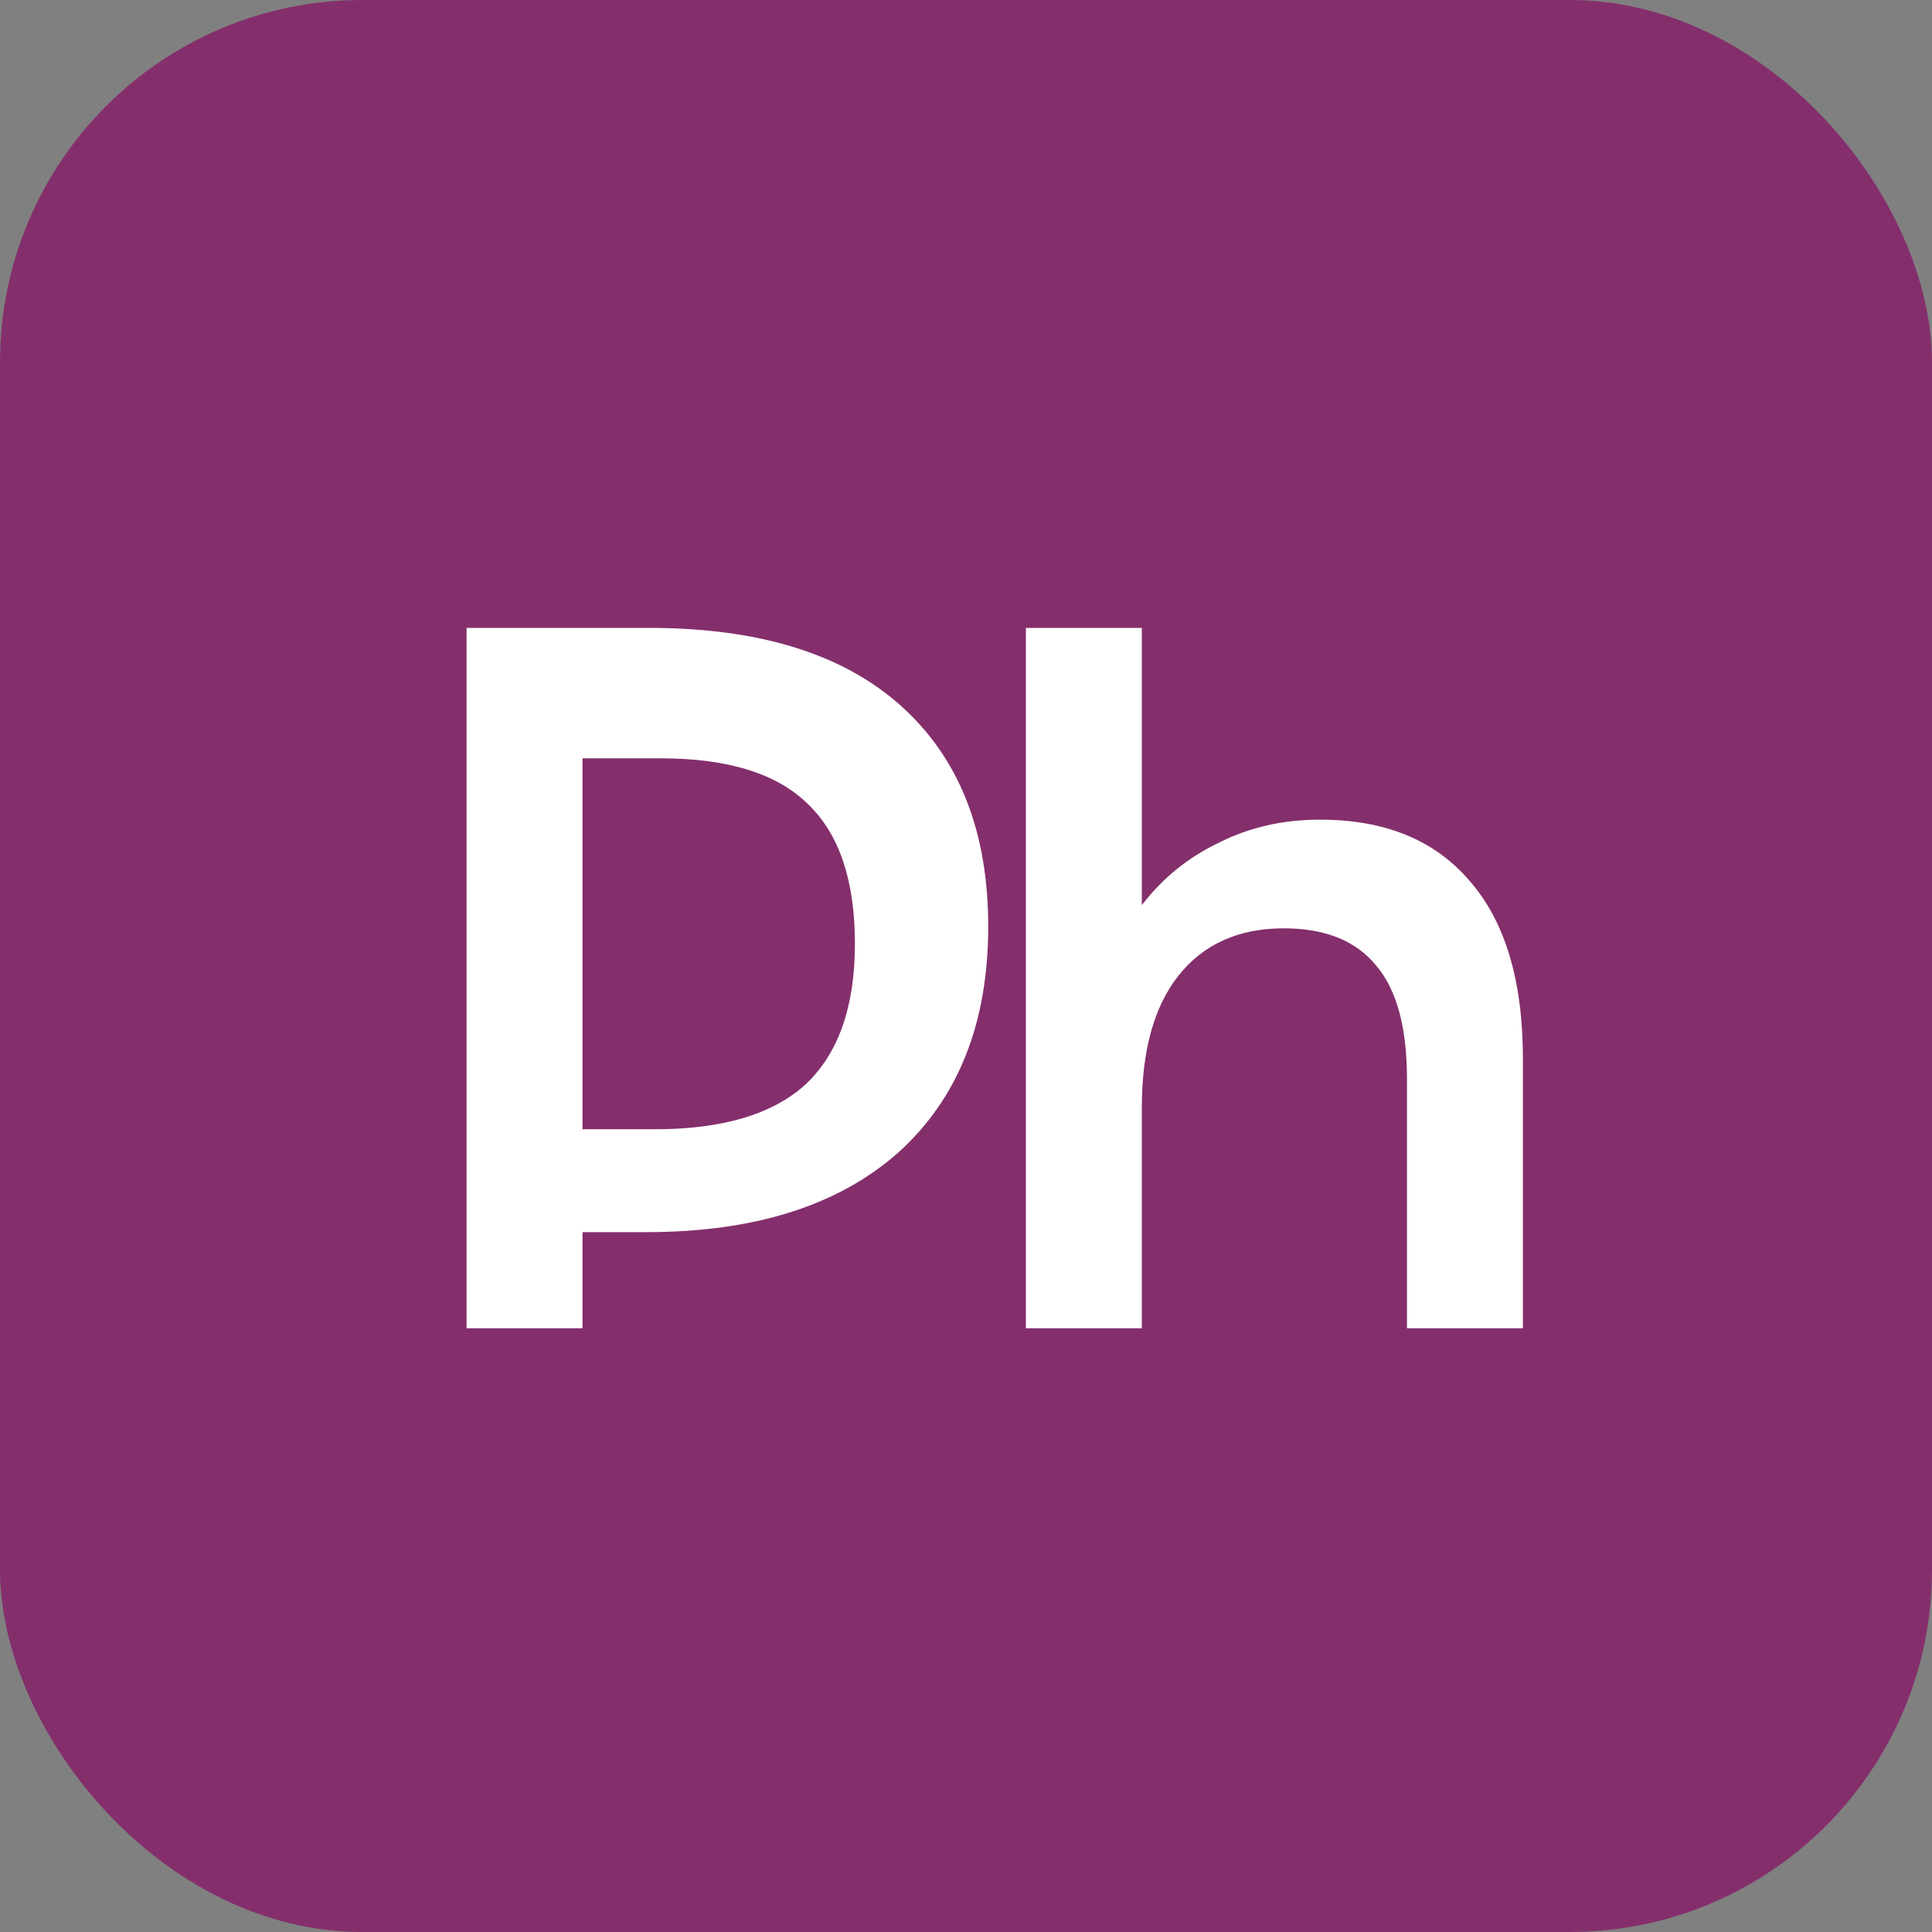 <?xml version="1.0" encoding="UTF-8"?>
<svg width="32" height="32" viewBox="0 0 32 32" fill="none" xmlns="http://www.w3.org/2000/svg">
  <rect x="0" y="0" width="32" height="32" fill="#808080" stroke="none"/>
  <rect width="32" height="32" rx="6" fill="#842F6C"/>
  <path d="M7.728 22V10.4H10.752C12.576 10.4 13.968 10.832 14.928 11.696C15.888 12.56 16.368 13.776 16.368 15.344C16.368 16.944 15.872 18.192 14.88 19.088C13.888 19.968 12.496 20.408 10.704 20.408H9.648V22H7.728ZM9.648 18.704H10.848C11.968 18.704 12.8 18.456 13.344 17.96C13.888 17.448 14.16 16.672 14.16 15.632C14.16 14.592 13.904 13.824 13.392 13.328C12.88 12.816 12.064 12.56 10.944 12.56H9.648V18.704ZM16.992 22V10.4H18.912V14.992C19.256 14.544 19.68 14.2 20.184 13.96C20.688 13.704 21.248 13.576 21.864 13.576C22.936 13.576 23.76 13.912 24.336 14.584C24.928 15.256 25.224 16.24 25.224 17.536V22H23.304V17.872C23.304 17.024 23.136 16.4 22.8 16C22.464 15.584 21.952 15.376 21.264 15.376C20.512 15.376 19.928 15.64 19.512 16.168C19.112 16.68 18.912 17.408 18.912 18.352V22H16.992Z" fill="white"/>
</svg>